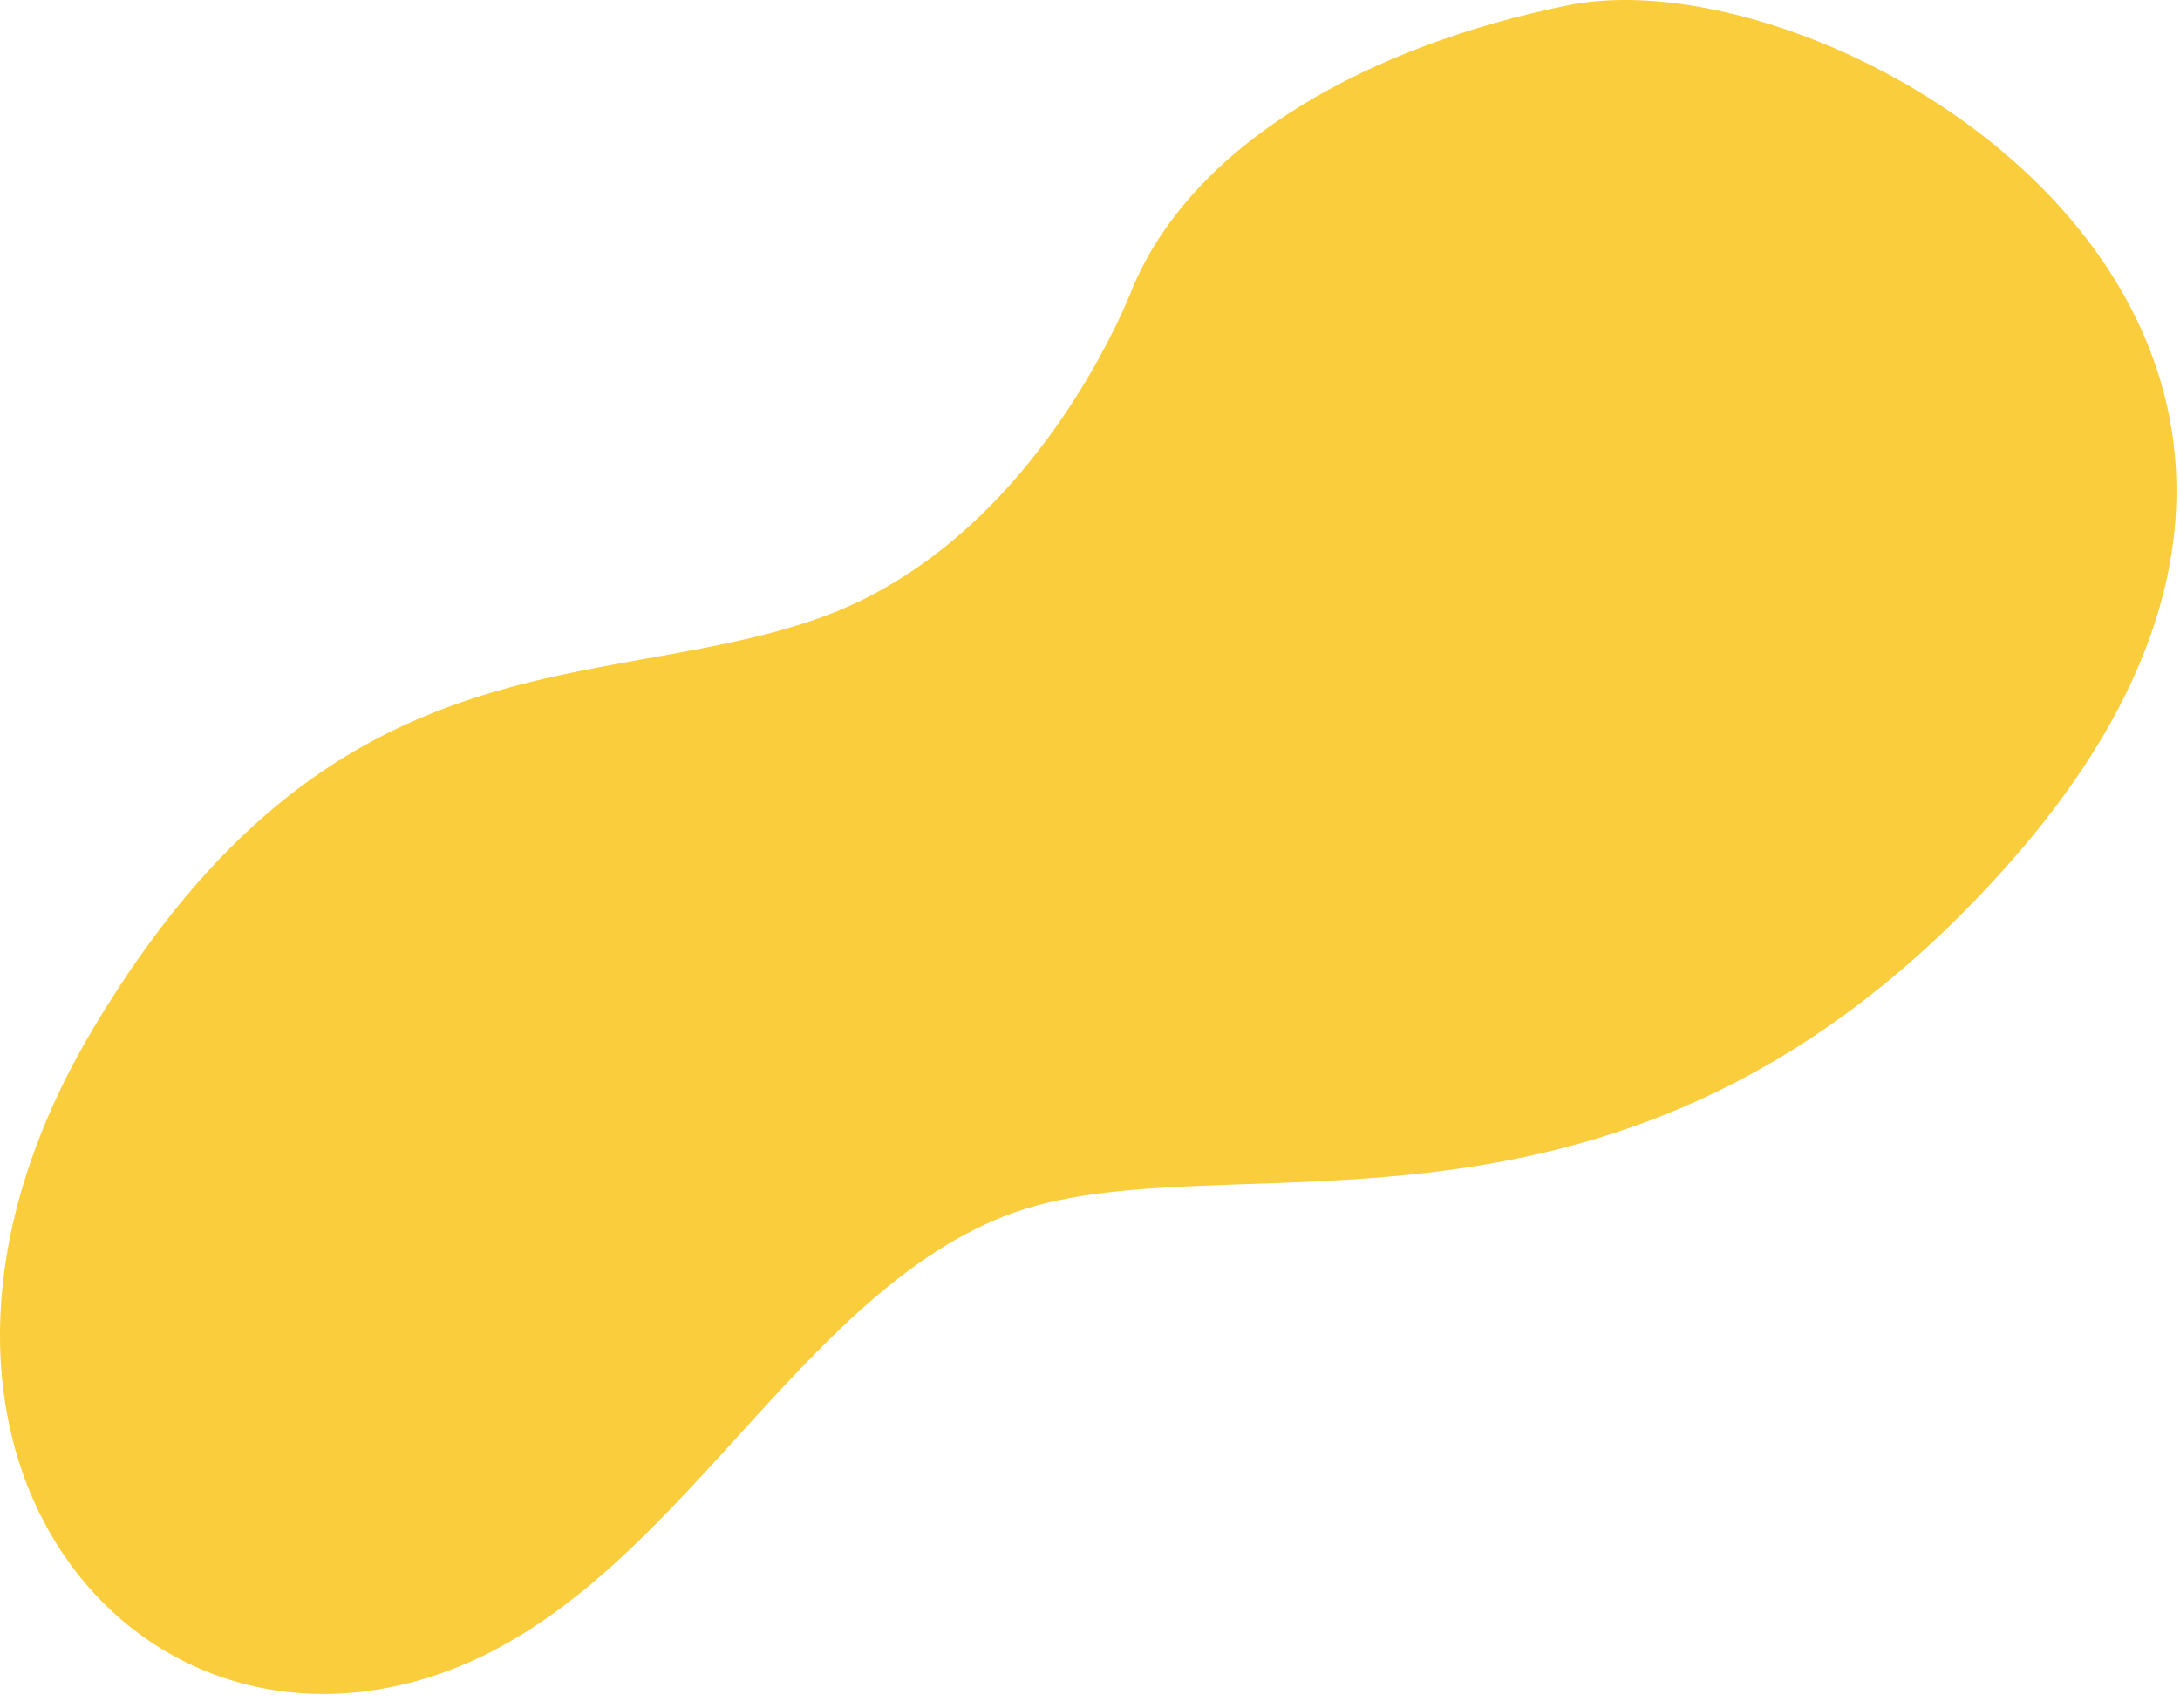 <svg width="97" height="76" viewBox="0 0 97 76" fill="none" xmlns="http://www.w3.org/2000/svg">
<path d="M50.462 12.647C50.462 12.647 46.293 24.02 36.442 27.509C26.59 30.997 14.825 27.838 4.139 45.785C-6.548 63.724 5.277 78.903 19.014 74.667C29.681 71.381 34.974 57.967 44.67 54.128C54.367 50.283 72.165 57.764 89.277 38.559C110.354 14.902 81.984 -2.229 69.768 0.236C60.98 2.014 53.243 6.276 50.468 12.647H50.462Z" fill="#FACD3C"/>
</svg>
